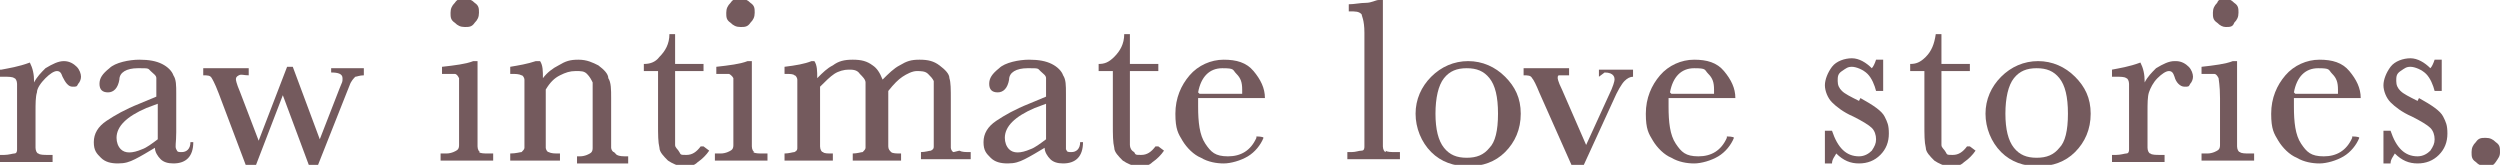 <?xml version="1.0" encoding="UTF-8"?>
<svg id="Ebene_2" data-name="Ebene 2" xmlns="http://www.w3.org/2000/svg" version="1.1" viewBox="0 0 175.9 11.6">
  <defs>
    <style>
      .cls-1 {
        fill: #745a5d;
        stroke-width: 0px;
      }
    </style>
  </defs>
  <g id="Ebene_1-2" data-name="Ebene 1-2">
    <g>
      <path class="cls-1" d="M4.5,4.3c-.4,0-.8.2-1.3.5-.3.3-.6.6-.8,1,0-.6-.1-1-.3-1.4h0c0,0,0,0,0,0-.8.3-1.5.4-2,.5H0v.5h.3c.3,0,.6,0,.7.1.1,0,.2.2.2.4,0,.2,0,.6,0,1.3v1.9c0,.8,0,1.2,0,1.4,0,.1,0,.3-.2.3-.1,0-.4.1-.7.1h-.3v.5h3.7v-.5h-.3c-.3,0-.6,0-.7-.1-.1,0-.2-.2-.2-.4,0-.2,0-.6,0-1.3v-1.2c0-.6,0-1.1.1-1.4,0-.3.3-.7.6-1,.3-.3.6-.5.8-.5s.3.1.4.4c.2.4.4.7.7.7s.3,0,.4-.2c.1-.1.2-.3.2-.5s-.1-.5-.3-.7c-.2-.2-.5-.4-.9-.4h0Z"/>
      <path class="cls-1" d="M13.4,10c0,.5-.3.7-.6.7s-.3,0-.4-.2,0-.4,0-1.2v-2.7c0-.6,0-1-.2-1.3-.1-.3-.4-.6-.8-.8-.4-.2-.9-.3-1.6-.3s-1.7.2-2.1.6c-.5.4-.7.7-.7,1.1s.2.6.6.6.7-.3.8-.9c0-.5.5-.8,1.3-.8s.7,0,.9.2.4.3.4.5c0,.2,0,.5,0,1v.3l-1.2.5c-1,.4-1.7.8-2.3,1.2-.6.4-.9.9-.9,1.5s.2.8.5,1.1c.3.3.7.4,1.2.4s.8-.1,1.2-.3c.4-.2.9-.5,1.4-.8,0,.3.2.6.4.8.2.2.5.3.9.3.9,0,1.4-.5,1.4-1.5h0c0,0-.4,0-.4,0h0c0,0,0,0,0,0ZM11.1,7.3v2.5c-.4.3-.8.6-1.1.7-.7.3-1.2.3-1.5,0-.2-.2-.3-.5-.3-.8,0-.8.7-1.5,2.1-2.1l.8-.3h0Z"/>
      <path class="cls-1" d="M23.3,5.1h0c.5,0,.8.1.8.4s0,.2-.2.7l-1.4,3.6-1.9-5.1h0c0,0-.4,0-.4,0l-2,5.2-1.3-3.4c-.3-.7-.3-.9-.3-.9,0-.1,0-.2.2-.3s.3,0,.7,0h0v-.5h-3.2v.5h0c.3,0,.5,0,.6.2,0,0,.2.3.5,1.1l2,5.3h0c0,0,.5,0,.5,0l2-5.2,1.9,5.1h0c0,0,.5,0,.5,0l2.1-5.3.2-.5c.1-.3.3-.5.4-.6.1,0,.3-.1.6-.1h0v-.5h-2.3v.5h0Z"/>
      <path class="cls-1" d="M33.8,10.7c-.1,0-.2-.2-.2-.4,0-.2,0-.6,0-1.3v-4.7h-.3c-.5.2-1.3.3-2.2.4h0v.5h.3c.3,0,.5,0,.6,0,.1,0,.2.1.3.3,0,.1,0,.5,0,1.4v2c0,.9,0,1.2,0,1.3,0,.1,0,.3-.2.4,0,0-.3.2-.7.2h-.4v.5h3.7v-.5h-.3c-.3,0-.6,0-.7-.1h0Z"/>
      <path class="cls-1" d="M32.7,1.9c.3,0,.5,0,.7-.3.2-.2.3-.4.3-.7s0-.5-.3-.7c-.2-.2-.4-.3-.7-.3s-.5,0-.7.3c-.2.2-.3.4-.3.7s0,.5.3.7c.2.2.4.3.7.3Z"/>
      <path class="cls-1" d="M43.2,10.7c-.1,0-.2-.2-.2-.3,0-.2,0-.6,0-1.4v-2.1c0-.6,0-1.1-.2-1.4,0-.3-.3-.6-.7-.9-.4-.2-.8-.4-1.4-.4s-.9.1-1.4.4c-.4.2-.8.5-1.1.9,0-.5,0-.9-.2-1.2h0c0,0-.3,0-.3,0-.6.2-1.2.3-1.8.4h0v.5h0c.4,0,.6,0,.8.1.1,0,.2.2.2.3,0,.1,0,.5,0,1.4v2c0,.8,0,1.3,0,1.4,0,.1-.1.2-.2.3-.1,0-.4.1-.8.1h0v.5h3.5v-.5h0c-.4,0-.6,0-.8-.1-.1,0-.2-.2-.2-.3,0-.1,0-.5,0-1.4v-2.7c.3-.5.6-.8,1-1,.4-.2.7-.3,1.1-.3s.6,0,.8.2c.2.2.3.4.4.6,0,.2,0,.6,0,1.1v2.2c0,.9,0,1.2,0,1.3,0,.1,0,.3-.2.4,0,0-.3.2-.7.2h-.2v.5h3.6v-.5h0c-.4,0-.6,0-.8-.1h0Z"/>
      <path class="cls-1" d="M49.3,10.3c-.3.4-.6.6-1,.6s-.4,0-.5-.2-.3-.3-.3-.5,0-.6,0-1.2v-4h2v-.5h-2v-2.1h-.4c0,.7-.3,1.2-.7,1.6-.3.4-.7.5-1.1.5h0v.5h1v3.7c0,.8,0,1.3.1,1.7,0,.3.3.6.6.9.3.2.7.4,1.1.4s.7,0,1-.3c.3-.2.6-.5.8-.8h0c0,0-.4-.3-.4-.3h0c0,0,0,0,0,0Z"/>
      <path class="cls-1" d="M52.1,1.9c.3,0,.5,0,.7-.3.2-.2.3-.4.3-.7s0-.5-.3-.7c-.2-.2-.4-.3-.7-.3s-.5,0-.7.3c-.2.2-.3.4-.3.7s0,.5.3.7c.2.2.4.3.7.3Z"/>
      <path class="cls-1" d="M53.1,10.7c-.1,0-.2-.2-.2-.4,0-.2,0-.6,0-1.3v-4.7h-.3c-.5.2-1.3.3-2.2.4h0v.5h.3c.3,0,.5,0,.6,0,0,0,.2.1.3.3,0,.1,0,.5,0,1.4v2c0,.9,0,1.2,0,1.3,0,.1,0,.3-.2.4,0,0-.3.2-.7.2h-.4v.5h3.7v-.5h-.3c-.3,0-.6,0-.7-.1h0Z"/>
      <path class="cls-1" d="M67.1,10.7c-.1,0-.2-.2-.2-.3,0-.1,0-.5,0-1.4v-2c0-.7,0-1.2-.1-1.5,0-.3-.3-.6-.7-.9s-.8-.4-1.4-.4-.9.1-1.4.4c-.4.2-.8.6-1.2,1-.2-.5-.4-.8-.7-1-.4-.3-.8-.4-1.4-.4s-1,.1-1.4.4c-.4.2-.7.5-1.1.9,0-.5,0-.9-.2-1.2h0c0,0-.2,0-.2,0-.5.2-1.1.3-1.9.4h0v.5h0c.4,0,.6,0,.7.1.1,0,.2.2.2.3,0,.2,0,.6,0,1.4v2c0,.8,0,1.3,0,1.4,0,.1,0,.2-.2.3-.1,0-.4.1-.7.1h0v.5h3.4v-.5h0c-.4,0-.6,0-.7-.1-.1,0-.2-.2-.2-.4,0-.2,0-.6,0-1.4v-2.8c.4-.4.7-.7,1-.9.3-.2.7-.3,1-.3s.6,0,.8.3c.2.2.4.4.4.6,0,.3,0,.7,0,1.3v1.9c0,.8,0,1.3,0,1.4,0,.1-.1.2-.2.3-.1,0-.4.1-.7.1h0v.5h3.4v-.5h0c-.3,0-.6,0-.7-.1s-.2-.2-.2-.4c0-.2,0-.6,0-1.3v-2.6c.4-.5.7-.8,1-1,.3-.2.7-.4,1-.4s.6,0,.8.2c.2.2.3.3.4.5,0,.2,0,.6,0,1v2.2c0,.8,0,1.3,0,1.4,0,.1,0,.2-.2.3-.1,0-.4.1-.7.1h0v.5h3.5v-.5h0c-.4,0-.6,0-.8-.1h0Z"/>
      <path class="cls-1" d="M76,10c0,.5-.3.7-.6.7s-.3,0-.4-.2c0-.1,0-.4,0-1.2v-2.7c0-.6,0-1-.2-1.3-.1-.3-.4-.6-.8-.8-.4-.2-.9-.3-1.6-.3s-1.7.2-2.1.6c-.5.4-.7.7-.7,1.1s.2.6.6.6.7-.3.8-.9c0-.5.5-.8,1.3-.8s.7,0,.9.2.4.3.4.5c0,.2,0,.5,0,1v.3l-1.2.5c-1,.4-1.7.8-2.3,1.2-.6.4-.9.9-.9,1.5s.2.8.5,1.1c.3.3.7.4,1.2.4s.8-.1,1.2-.3c.4-.2.9-.5,1.4-.8,0,.3.2.6.4.8.2.2.5.3.9.3.9,0,1.4-.5,1.4-1.5h0c0,0-.4,0-.4,0h0c0,0,0,0,0,0ZM73.6,7.3v2.5c-.4.3-.8.6-1.1.7-.7.3-1.2.3-1.5,0-.2-.2-.3-.5-.3-.8,0-.8.7-1.5,2.1-2.1l.8-.3h0Z"/>
      <path class="cls-1" d="M81.3,10.3c-.3.4-.6.6-1,.6s-.4,0-.5-.2c-.2-.1-.3-.3-.3-.5s0-.6,0-1.2v-4h2v-.5h-2v-2.1h-.4c0,.7-.3,1.2-.7,1.6s-.7.5-1.1.5h0v.5h1v3.7c0,.8,0,1.3.1,1.7,0,.3.3.6.6.9.3.2.7.4,1.1.4s.7,0,1-.3c.3-.2.6-.5.8-.8h0c0,0-.4-.3-.4-.3h0c0,0,0,0,0,0Z"/>
      <path class="cls-1" d="M88.4,9.7c-.4.9-1.1,1.3-2,1.3s-1.2-.3-1.6-.9c-.4-.6-.5-1.5-.5-2.6s0-.3,0-.6h4.7c0-.7-.3-1.3-.8-1.9-.5-.6-1.2-.8-2.1-.8s-1.8.4-2.4,1.1-1,1.6-1,2.7.2,1.4.5,1.9c.3.5.8,1,1.3,1.2.5.3,1.1.4,1.6.4s1.2-.2,1.7-.5c.5-.3.9-.8,1.1-1.3h0c0-.1-.5-.1-.5-.1,0,0,0,0,0,0ZM84.3,6.5c.2-1.1.8-1.7,1.7-1.7s.7.1,1,.4.4.6.4,1.1,0,.2,0,.3h-3Z"/>
      <path class="cls-1" d="M97.5,10.7c-.1,0-.2-.2-.2-.4,0-.2,0-.6,0-1.3V0h-.3c-.2,0-.5.2-.9.2-.4,0-.8.1-1.2.1h0v.5h0c.5,0,.7,0,.9.2,0,.1.2.4.2,1.3v6.6c0,.8,0,1.2,0,1.4,0,.1,0,.3-.2.3s-.4.1-.7.1h-.3v.5h3.7v-.5h-.3c-.3,0-.6,0-.7-.1h0Z"/>
      <path class="cls-1" d="M103.3,4.3c-1,0-1.9.4-2.6,1.1-.7.7-1.1,1.6-1.1,2.6s.4,2,1.1,2.7c.7.7,1.6,1,2.6,1s1.9-.3,2.6-1c.7-.7,1.1-1.6,1.1-2.7s-.4-1.9-1.1-2.6c-.7-.7-1.6-1.1-2.6-1.1h0ZM105.4,8c0,1.2-.2,2-.6,2.4-.4.5-.9.7-1.6.7s-1.2-.2-1.6-.7c-.4-.5-.6-1.3-.6-2.4s.2-2,.6-2.5c.4-.5.9-.7,1.6-.7s1.2.2,1.6.7c.4.5.6,1.3.6,2.5h0Z"/>
      <path class="cls-1" d="M112.9,5.1h0c.7,0,.7.4.7.5s-.1.5-.4,1.1l-1.6,3.5-1.7-3.9c-.3-.6-.3-.8-.3-.8,0-.1,0-.2.1-.2,0,0,.3,0,.7,0h0v-.5h-3.2v.5h0c.3,0,.5,0,.6.2.1.1.3.5.5,1l2.4,5.4h0s.6,0,.6,0l2.2-4.8c.3-.7.6-1.2.8-1.4.2-.2.4-.3.6-.3h0v-.5h-2.4v.5h0Z"/>
      <path class="cls-1" d="M121.5,9.7c-.4.9-1.1,1.3-2,1.3s-1.2-.3-1.6-.9c-.4-.6-.5-1.5-.5-2.6s0-.3,0-.6h4.7c0-.7-.3-1.3-.8-1.9-.5-.6-1.2-.8-2.1-.8s-1.8.4-2.4,1.1-1,1.6-1,2.7.2,1.4.5,1.9c.3.5.8,1,1.3,1.2.5.3,1.1.4,1.6.4s1.2-.2,1.7-.5c.5-.3.9-.8,1.1-1.3h0c0-.1-.5-.1-.5-.1,0,0,0,0,0,0ZM117.5,6.5c.2-1.1.8-1.7,1.7-1.7s.7.1,1,.4.4.6.4,1.1,0,.2,0,.3h-3Z"/>
      <path class="cls-1" d="M130.8,7.1c-.6-.3-1-.5-1.2-.7-.2-.2-.3-.4-.3-.7s0-.5.3-.7.4-.3.7-.3.8.2,1.1.5c.3.3.5.8.6,1.2h0c0,0,.5,0,.5,0v-2.2h-.5c-.1.3-.2.5-.3.6-.4-.4-.9-.7-1.4-.7s-1.1.2-1.4.6c-.3.4-.5.9-.5,1.3s.2.9.5,1.2c.3.3.8.7,1.5,1,.6.3,1.1.6,1.3.8.2.2.3.5.3.8s-.1.5-.3.8c-.2.2-.5.4-.9.4-.9,0-1.5-.6-1.9-1.8h0c0,0-.5,0-.5,0v2.3h.5c0-.3.2-.5.3-.7.5.5,1,.7,1.6.7s1.1-.2,1.5-.6.6-.9.6-1.5-.1-.8-.3-1.2c-.2-.4-.8-.8-1.7-1.3h0Z"/>
      <path class="cls-1" d="M138.4,10.3c-.3.4-.6.6-1,.6s-.4,0-.5-.2-.3-.3-.3-.5,0-.6,0-1.2v-4h2v-.5h-2v-2.1h-.4c-.1.7-.3,1.2-.7,1.6s-.7.5-1.1.5h0v.5h1v3.7c0,.8,0,1.3.1,1.7,0,.3.3.6.6.9.3.2.7.4,1.1.4s.7,0,1-.3c.3-.2.6-.5.8-.8h0c0,0-.4-.3-.4-.3h0c0,0,0,0,0,0Z"/>
      <path class="cls-1" d="M143.4,4.3c-1,0-1.9.4-2.6,1.1-.7.7-1.1,1.6-1.1,2.6s.4,2,1.1,2.7c.7.7,1.6,1,2.6,1s1.9-.3,2.6-1c.7-.7,1.1-1.6,1.1-2.7s-.4-1.9-1.1-2.6-1.6-1.1-2.6-1.1h0ZM145.5,8c0,1.2-.2,2-.6,2.4-.4.5-.9.7-1.6.7s-1.2-.2-1.6-.7c-.4-.5-.6-1.3-.6-2.4s.2-2,.6-2.5c.4-.5.9-.7,1.6-.7s1.2.2,1.6.7c.4.5.6,1.3.6,2.5h0Z"/>
      <path class="cls-1" d="M153,4.3c-.4,0-.8.2-1.3.5-.3.3-.6.6-.8,1,0-.6-.1-1-.3-1.4h0c0,0,0,0,0,0-.8.3-1.5.4-2,.5h0v.5h.3c.3,0,.6,0,.7.1.1,0,.2.2.2.4,0,.2,0,.6,0,1.3v1.9c0,.8,0,1.2,0,1.4,0,.1,0,.3-.2.3-.1,0-.4.1-.7.1h-.3v.5h3.7v-.5h-.3c-.3,0-.6,0-.7-.1-.1,0-.2-.2-.2-.4,0-.2,0-.6,0-1.3v-1.2c0-.6,0-1.1.1-1.4s.3-.7.6-1c.3-.3.6-.5.8-.5s.3.1.4.4c.1.4.4.7.7.7s.3,0,.4-.2c.1-.1.2-.3.2-.5s-.1-.5-.3-.7c-.2-.2-.5-.4-.9-.4h0Z"/>
      <path class="cls-1" d="M156.6,1.9c.3,0,.5,0,.6-.3.2-.2.3-.4.3-.7s0-.5-.3-.7c-.2-.2-.4-.3-.6-.3s-.5,0-.6.3c-.2.2-.3.4-.3.7s0,.5.3.7c.2.2.4.3.6.3Z"/>
      <path class="cls-1" d="M157.6,10.7c-.1,0-.2-.2-.2-.4,0-.2,0-.6,0-1.3v-4.7h-.3c-.5.2-1.3.3-2.2.4h0v.5h.3c.3,0,.5,0,.6,0,.1,0,.2.1.3.3,0,.1.1.5.1,1.4v2c0,.9,0,1.2,0,1.3,0,.1,0,.3-.2.4,0,0-.3.2-.7.2h-.4v.5h3.7v-.5h-.3c-.3,0-.6,0-.7-.1h0Z"/>
      <path class="cls-1" d="M165.5,9.7c-.4.9-1.1,1.3-2,1.3s-1.2-.3-1.6-.9c-.4-.6-.5-1.5-.5-2.6s0-.3,0-.6h4.7c0-.7-.3-1.3-.8-1.9-.5-.6-1.2-.8-2.1-.8s-1.8.4-2.4,1.1-1,1.6-1,2.7.2,1.4.5,1.9c.3.5.8,1,1.3,1.2.5.3,1.1.4,1.6.4s1.2-.2,1.7-.5c.5-.3.9-.8,1.1-1.3h0c0-.1-.5-.1-.5-.1h0s0,0,0,0ZM161.4,6.5c.2-1.1.8-1.7,1.7-1.7s.7.1,1,.4.4.6.4,1.1,0,.2,0,.3h-3,0Z"/>
      <path class="cls-1" d="M170.1,7.1c-.6-.3-1-.5-1.2-.7-.2-.2-.3-.4-.3-.7s0-.5.3-.7.4-.3.7-.3.8.2,1.1.5c.3.3.5.8.6,1.2h0c0,0,.5,0,.5,0v-2.2h-.5c-.1.3-.2.5-.3.6-.4-.4-.9-.7-1.4-.7s-1.1.2-1.4.6c-.3.4-.5.9-.5,1.3s.2.9.5,1.2c.3.3.8.7,1.5,1,.6.3,1.1.6,1.3.8.2.2.3.5.3.8s-.1.5-.3.8c-.2.2-.5.4-.9.4-.9,0-1.5-.6-1.9-1.8h0c0,0-.5,0-.5,0v2.3h.5c0-.3.2-.5.3-.7.5.5,1,.7,1.6.7s1.1-.2,1.5-.6.6-.9.6-1.5-.1-.8-.3-1.2c-.2-.4-.8-.8-1.7-1.3h0Z"/>
      <path class="cls-1" d="M175.6,10c-.2-.2-.4-.3-.7-.3s-.5,0-.7.3c-.2.2-.3.4-.3.7s0,.5.3.7c.2.2.4.3.7.3s.5,0,.7-.3.3-.4.3-.7,0-.5-.3-.7h0Z"/>
    </g>
  </g>
</svg>